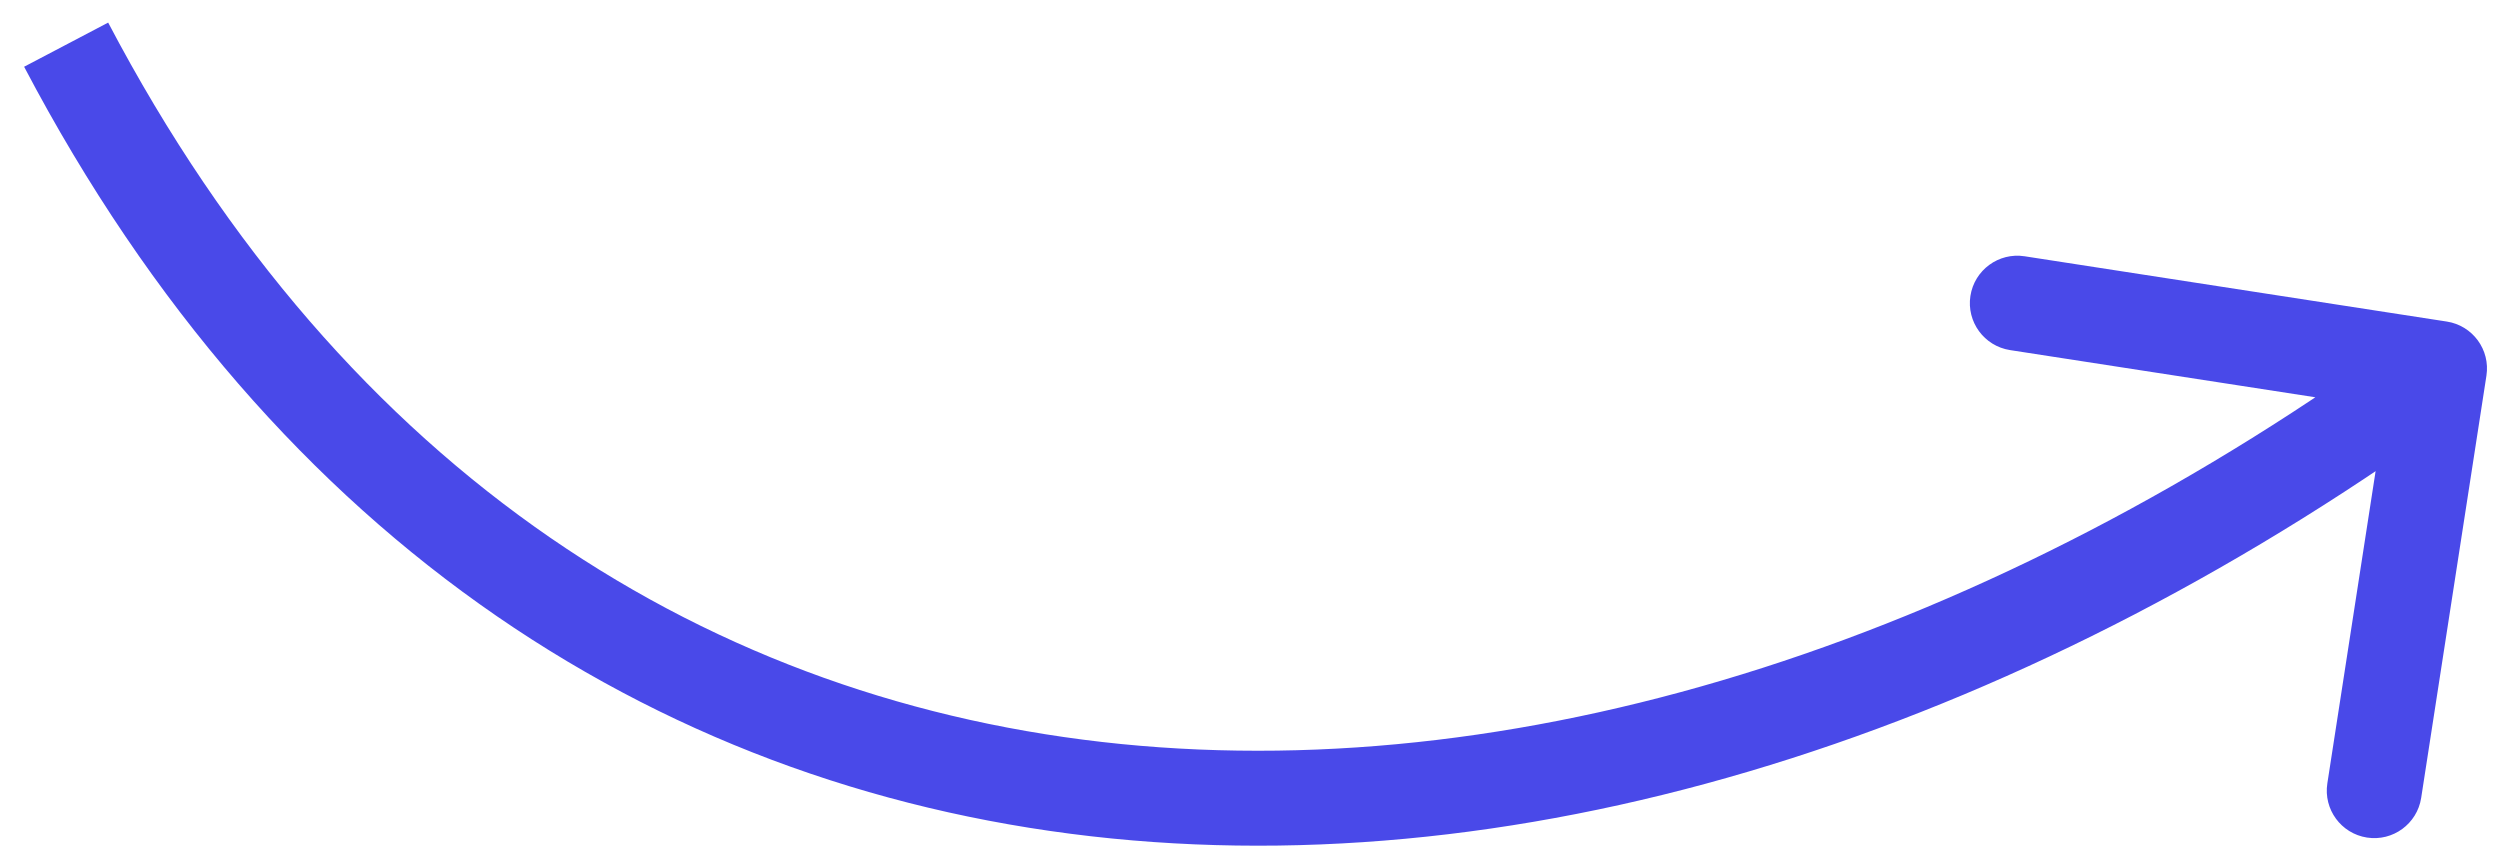 <?xml version="1.0" encoding="UTF-8"?> <svg xmlns="http://www.w3.org/2000/svg" width="79" height="27" viewBox="0 0 79 27" fill="none"><path d="M77.318 10.161C78.137 10.287 78.698 11.054 78.571 11.872L76.509 25.214C76.382 26.032 75.616 26.594 74.797 26.467C73.978 26.34 73.417 25.574 73.544 24.755L75.377 12.896L63.518 11.063C62.7 10.936 62.139 10.17 62.265 9.351C62.392 8.533 63.158 7.971 63.977 8.098L77.318 10.161ZM3.418 0.714C10.943 15.037 22.511 22.221 35.426 23.511C48.407 24.806 62.921 20.157 76.203 10.433L77.975 12.853C64.257 22.897 49.022 27.883 35.128 26.496C21.168 25.102 8.736 17.287 0.762 2.109L3.418 0.714Z" fill="#4949E9"></path></svg> 